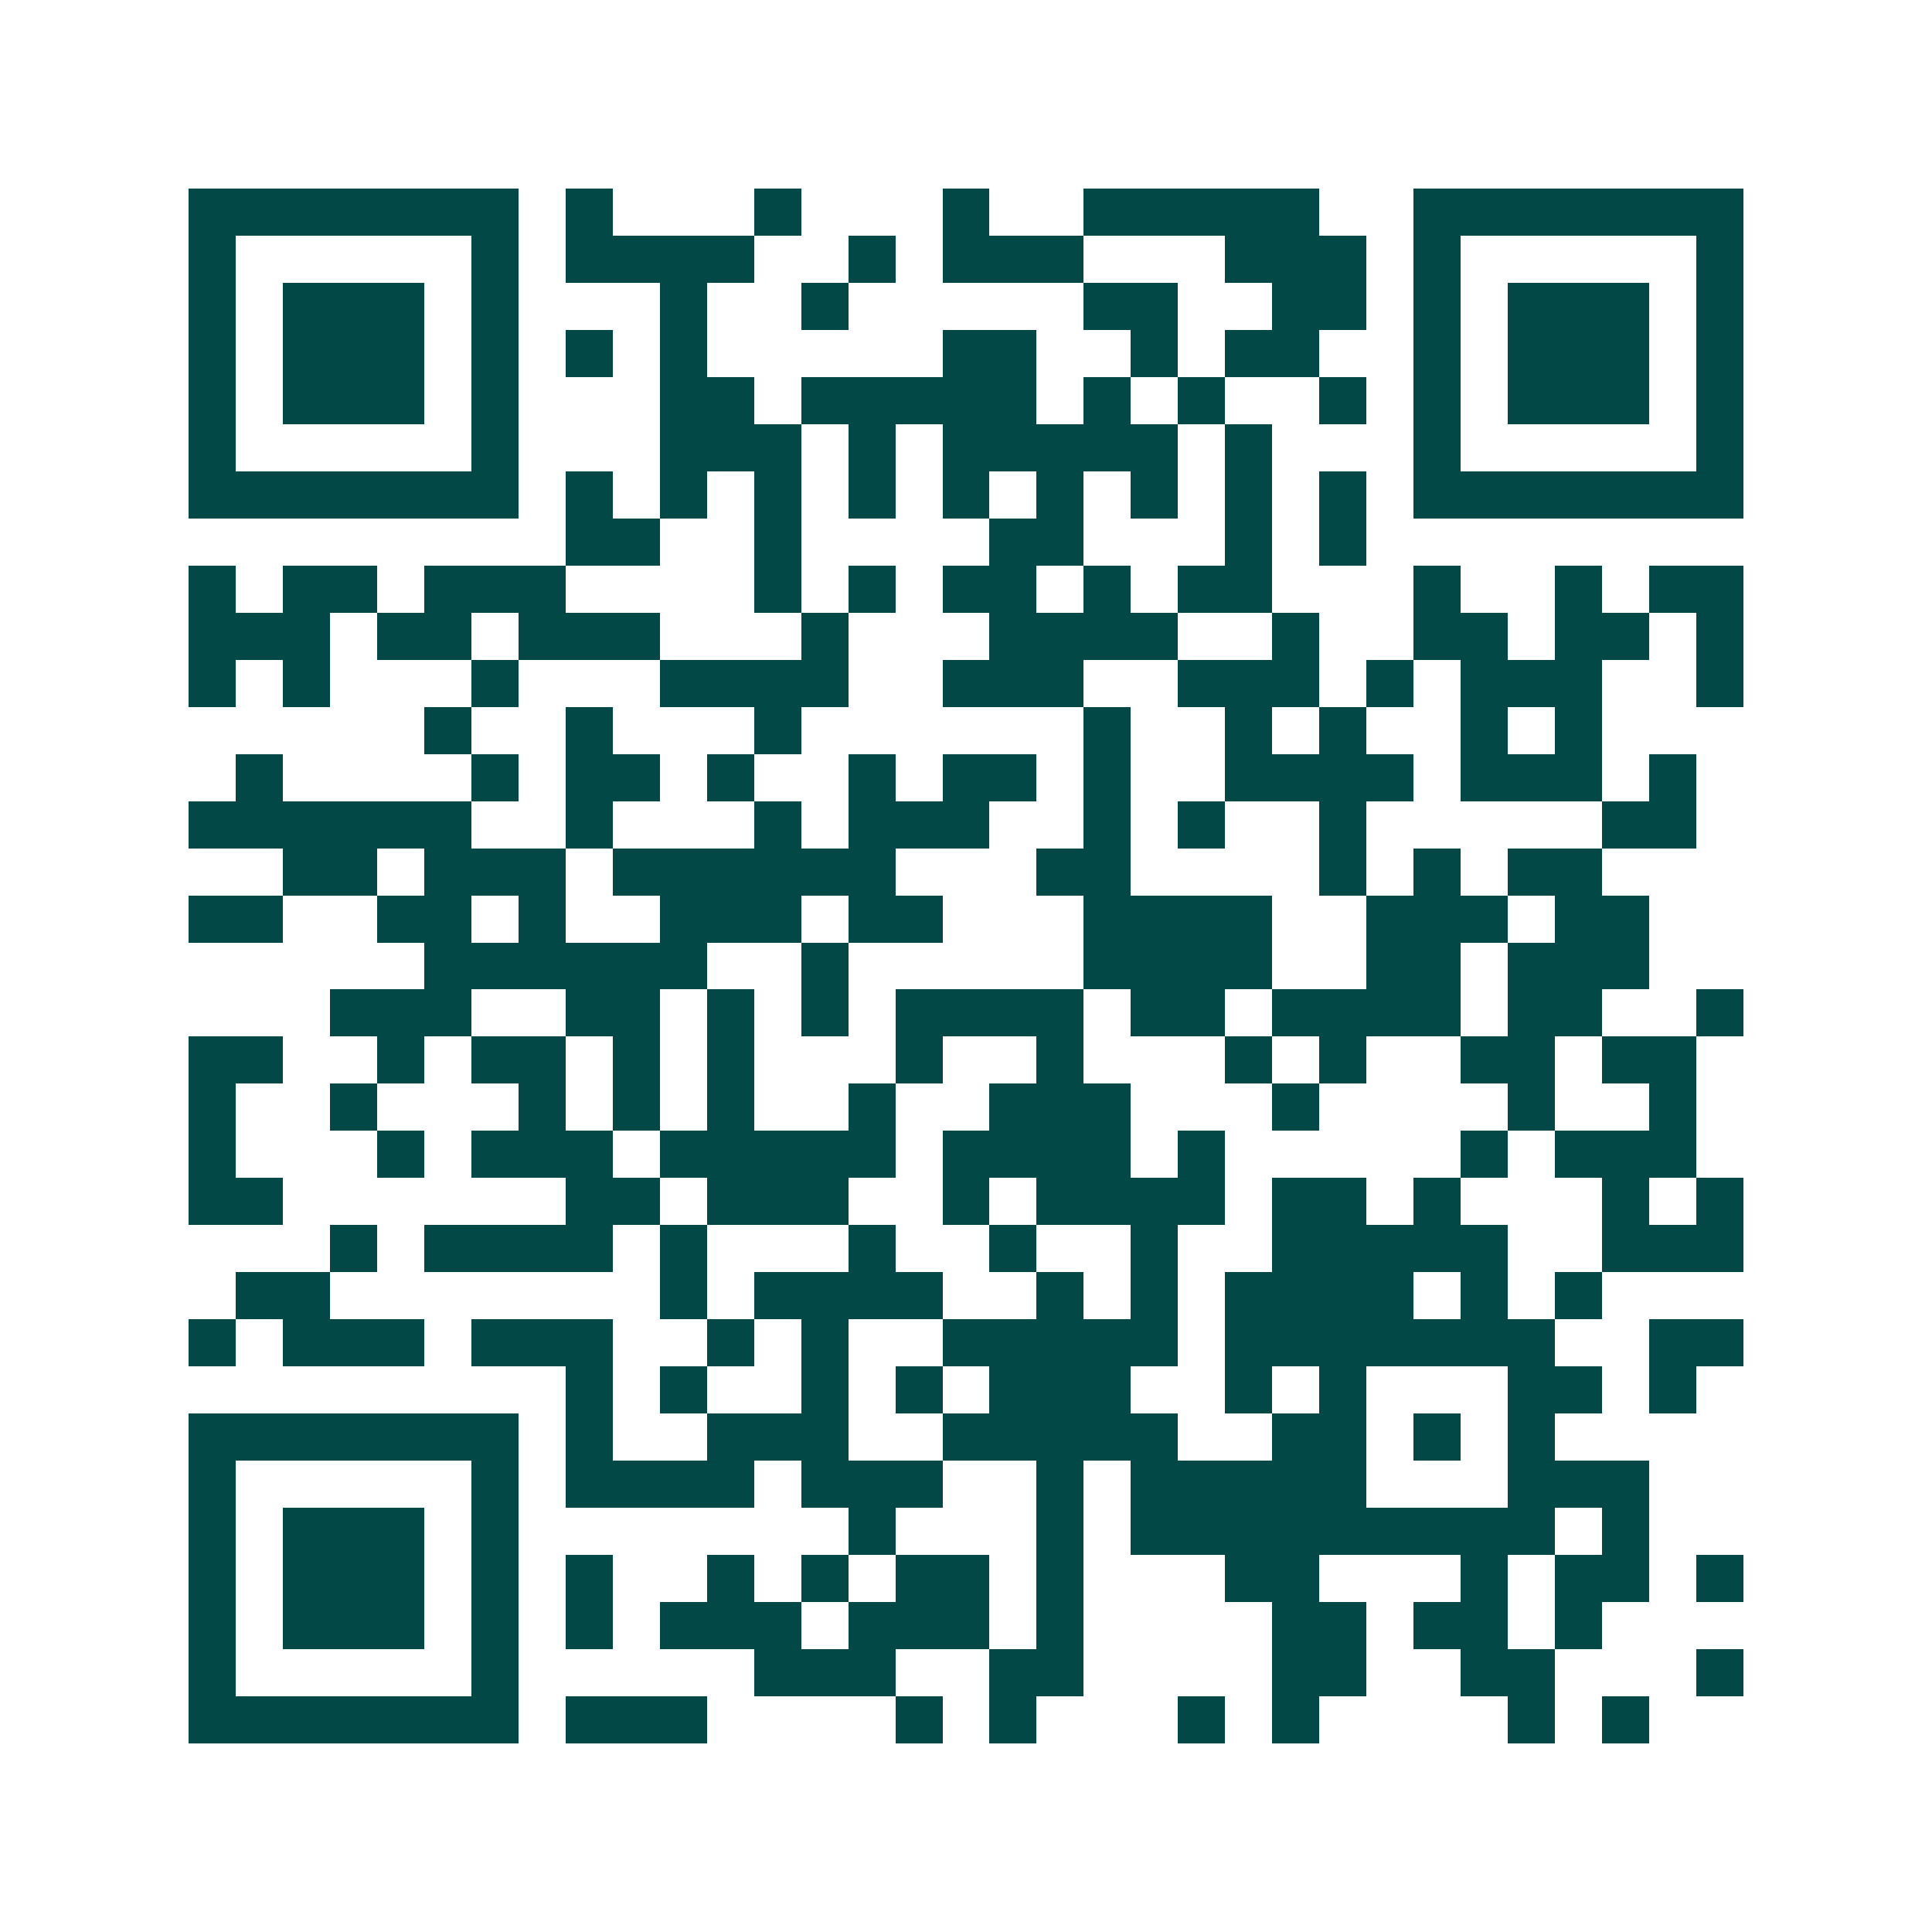 <svg xmlns="http://www.w3.org/2000/svg" width="200" height="200" viewBox="0 0 41 41" shape-rendering="crispEdges"><path fill="#ffffff" d="M0 0h41v41H0z"/><path stroke="#014847" d="M4 4.5h7m1 0h1m3 0h1m3 0h1m2 0h5m2 0h7M4 5.5h1m5 0h1m1 0h4m2 0h1m1 0h3m3 0h3m1 0h1m5 0h1M4 6.5h1m1 0h3m1 0h1m3 0h1m2 0h1m5 0h2m2 0h2m1 0h1m1 0h3m1 0h1M4 7.5h1m1 0h3m1 0h1m1 0h1m1 0h1m5 0h2m2 0h1m1 0h2m2 0h1m1 0h3m1 0h1M4 8.5h1m1 0h3m1 0h1m3 0h2m1 0h5m1 0h1m1 0h1m2 0h1m1 0h1m1 0h3m1 0h1M4 9.5h1m5 0h1m3 0h3m1 0h1m1 0h5m1 0h1m3 0h1m5 0h1M4 10.5h7m1 0h1m1 0h1m1 0h1m1 0h1m1 0h1m1 0h1m1 0h1m1 0h1m1 0h1m1 0h7M12 11.5h2m2 0h1m4 0h2m3 0h1m1 0h1M4 12.5h1m1 0h2m1 0h3m4 0h1m1 0h1m1 0h2m1 0h1m1 0h2m3 0h1m2 0h1m1 0h2M4 13.5h3m1 0h2m1 0h3m3 0h1m3 0h4m2 0h1m2 0h2m1 0h2m1 0h1M4 14.5h1m1 0h1m3 0h1m3 0h4m2 0h3m2 0h3m1 0h1m1 0h3m2 0h1M9 15.5h1m2 0h1m3 0h1m6 0h1m2 0h1m1 0h1m2 0h1m1 0h1M5 16.5h1m4 0h1m1 0h2m1 0h1m2 0h1m1 0h2m1 0h1m2 0h4m1 0h3m1 0h1M4 17.5h6m2 0h1m3 0h1m1 0h3m2 0h1m1 0h1m2 0h1m5 0h2M6 18.5h2m1 0h3m1 0h6m3 0h2m4 0h1m1 0h1m1 0h2M4 19.5h2m2 0h2m1 0h1m2 0h3m1 0h2m3 0h4m2 0h3m1 0h2M9 20.5h6m2 0h1m5 0h4m2 0h2m1 0h3M7 21.5h3m2 0h2m1 0h1m1 0h1m1 0h4m1 0h2m1 0h4m1 0h2m2 0h1M4 22.5h2m2 0h1m1 0h2m1 0h1m1 0h1m3 0h1m2 0h1m3 0h1m1 0h1m2 0h2m1 0h2M4 23.5h1m2 0h1m3 0h1m1 0h1m1 0h1m2 0h1m2 0h3m3 0h1m4 0h1m2 0h1M4 24.5h1m3 0h1m1 0h3m1 0h5m1 0h4m1 0h1m5 0h1m1 0h3M4 25.5h2m6 0h2m1 0h3m2 0h1m1 0h4m1 0h2m1 0h1m3 0h1m1 0h1M7 26.5h1m1 0h4m1 0h1m3 0h1m2 0h1m2 0h1m2 0h5m2 0h3M5 27.5h2m7 0h1m1 0h4m2 0h1m1 0h1m1 0h4m1 0h1m1 0h1M4 28.5h1m1 0h3m1 0h3m2 0h1m1 0h1m2 0h5m1 0h7m2 0h2M12 29.5h1m1 0h1m2 0h1m1 0h1m1 0h3m2 0h1m1 0h1m3 0h2m1 0h1M4 30.5h7m1 0h1m2 0h3m2 0h5m2 0h2m1 0h1m1 0h1M4 31.5h1m5 0h1m1 0h4m1 0h3m2 0h1m1 0h5m3 0h3M4 32.5h1m1 0h3m1 0h1m7 0h1m3 0h1m1 0h9m1 0h1M4 33.5h1m1 0h3m1 0h1m1 0h1m2 0h1m1 0h1m1 0h2m1 0h1m3 0h2m3 0h1m1 0h2m1 0h1M4 34.5h1m1 0h3m1 0h1m1 0h1m1 0h3m1 0h3m1 0h1m4 0h2m1 0h2m1 0h1M4 35.5h1m5 0h1m5 0h3m2 0h2m4 0h2m2 0h2m3 0h1M4 36.5h7m1 0h3m4 0h1m1 0h1m3 0h1m1 0h1m4 0h1m1 0h1"/></svg>
